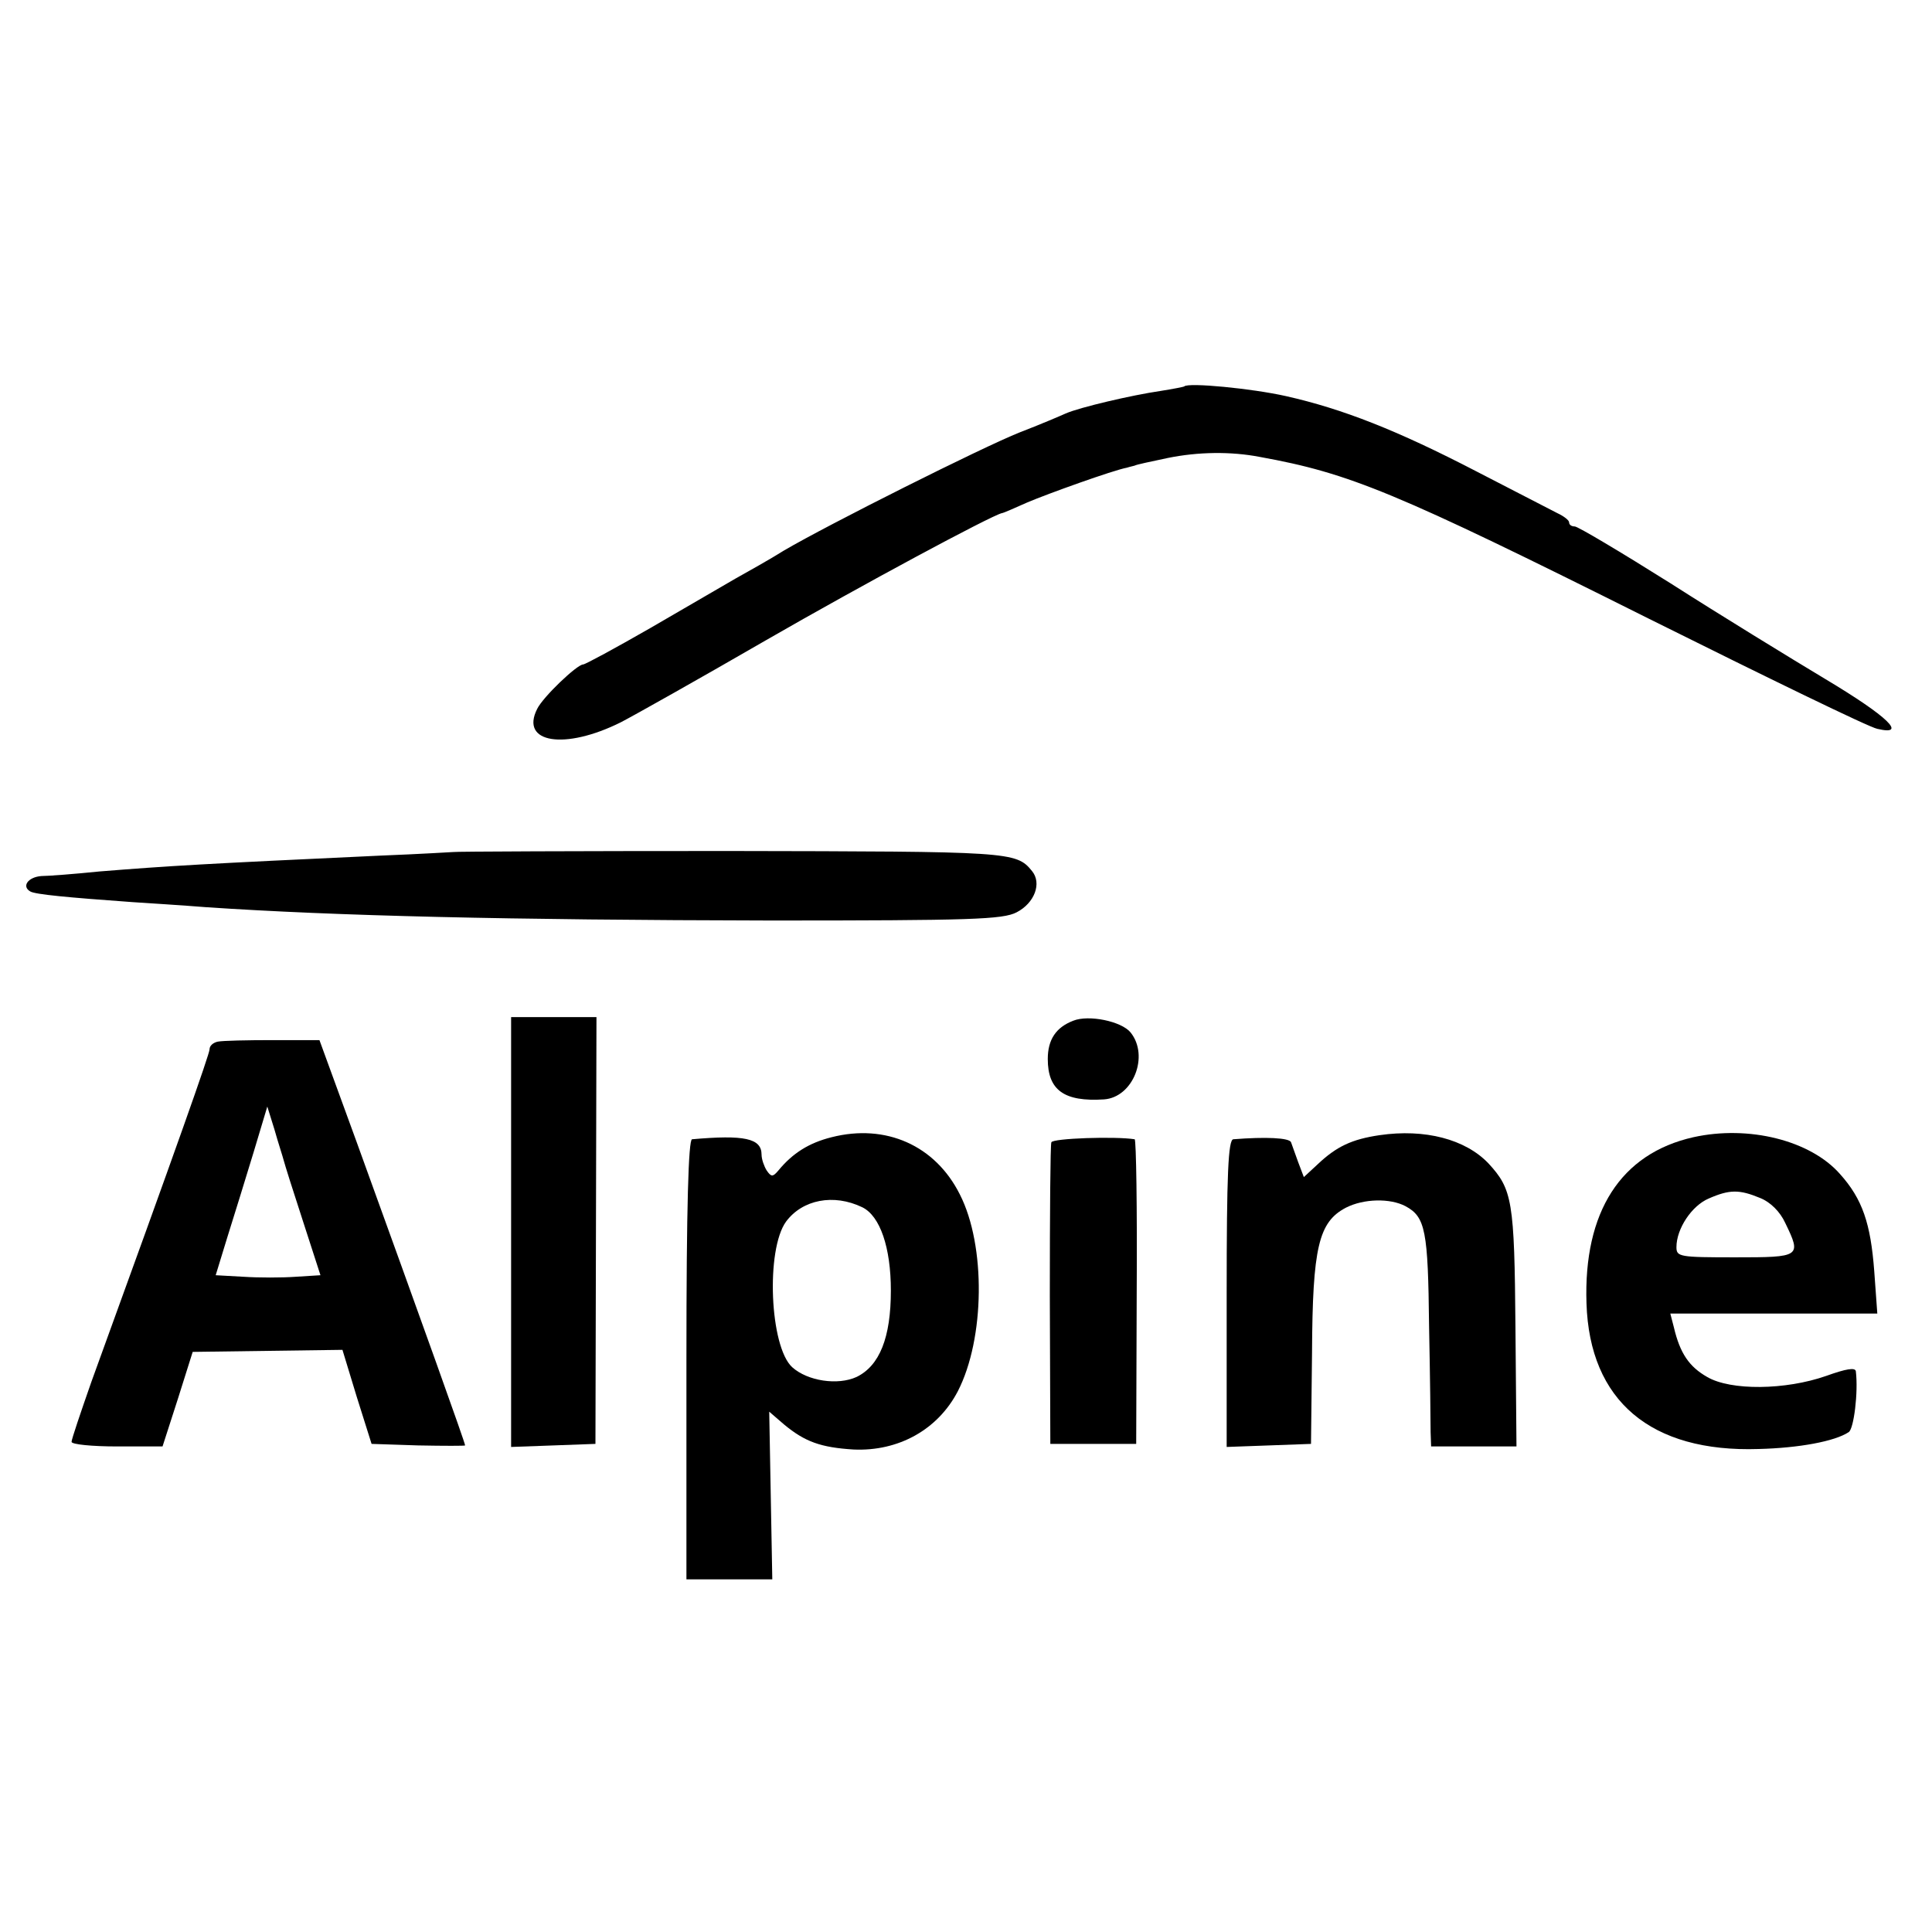 <?xml version="1.0" standalone="no"?>
<!DOCTYPE svg PUBLIC "-//W3C//DTD SVG 20010904//EN"
 "http://www.w3.org/TR/2001/REC-SVG-20010904/DTD/svg10.dtd">
<svg version="1.0" xmlns="http://www.w3.org/2000/svg"
 width="378pt" height="378pt" viewBox="0 0 378 378"
 preserveAspectRatio="xMidYMid meet">
<g transform="translate(0,378) scale(0.1,-0.1)"
fill="#000000" stroke="none">
<path d="M2317 3024 c-1 -1 -22 -5 -47 -9 -55 -8 -158 -32 -185 -44 -11 -5
-51 -22 -90 -37 -73 -29 -374 -180 -461 -231 -27 -17 -70 -41 -95 -55 -24 -14
-100 -58 -167 -97 -68 -39 -127 -71 -131 -71 -12 0 -79 -64 -90 -87 -34 -67
54 -81 164 -26 27 14 155 86 283 160 191 110 439 243 462 249 3 0 25 10 50 21
40 17 168 63 195 68 6 2 12 3 15 4 3 2 32 8 65 15 59 12 123 13 180 2 176 -32
264 -68 760 -316 231 -115 432 -213 448 -216 60 -14 21 24 -101 97 -70 42
-207 126 -304 188 -97 61 -181 111 -187 111 -6 0 -11 3 -11 8 0 4 -10 12 -23
18 -12 6 -83 43 -157 81 -156 81 -263 123 -374 148 -67 15 -191 27 -199 19z"/>
<path d="M887 2113 c-1 0 -65 -4 -142 -7 -345 -16 -413 -20 -550 -31 -49 -5
-101 -9 -114 -9 -26 -2 -39 -20 -22 -30 9 -6 75 -12 200 -21 30 -2 95 -6 145
-10 253 -17 588 -25 1103 -26 393 0 455 2 482 16 35 18 50 57 30 81 -31 38
-42 38 -592 39 -296 0 -539 -1 -540 -2z"/>
<path d="M1000 1370 l0 -421 83 3 82 3 1 418 1 417 -83 0 -84 0 0 -420z"/>
<path d="M2100 1783 c-34 -13 -50 -37 -50 -75 0 -61 32 -84 110 -79 57 4 89
85 52 131 -18 22 -82 35 -112 23z"/>
<path d="M426 1742 c-9 -2 -16 -8 -16 -15 0 -9 -62 -185 -231 -650 -21 -60
-39 -113 -39 -118 0 -5 40 -9 89 -9 l89 0 30 93 29 92 146 2 147 2 28 -92 29
-92 91 -3 c51 -1 92 -1 92 0 0 5 -82 234 -212 593 l-73 200 -91 0 c-50 0 -98
-1 -108 -3z m129 -232 c2 -8 19 -62 38 -120 l34 -105 -48 -3 c-27 -2 -73 -2
-103 0 l-54 3 23 75 c13 41 36 116 51 165 l27 90 14 -45 c7 -25 16 -52 18 -60z"/>
<path d="M1627 1555 c-44 -11 -76 -31 -104 -65 -11 -13 -14 -13 -23 0 -5 8
-10 22 -10 31 0 32 -34 39 -136 30 -7 -1 -11 -129 -11 -431 l0 -430 84 0 84 0
-3 164 -3 164 29 -25 c41 -34 72 -45 136 -49 88 -4 165 39 204 114 53 103 55
285 4 385 -48 96 -145 139 -251 112z m60 -137 c35 -17 56 -79 56 -163 0 -92
-22 -147 -67 -169 -37 -17 -96 -8 -126 19 -44 40 -52 230 -12 285 32 43 93 55
149 28z"/>
<path d="M2699 1559 c-54 -8 -84 -22 -121 -57 l-27 -25 -11 29 c-6 16 -12 34
-14 39 -3 9 -50 11 -113 6 -10 -1 -13 -68 -13 -301 l0 -301 83 3 82 3 2 179
c1 206 13 255 66 283 35 18 87 19 117 3 39 -21 44 -48 46 -235 2 -99 3 -192 3
-207 l1 -28 83 0 84 0 -2 233 c-2 248 -6 270 -53 321 -45 47 -124 68 -213 55z"/>
<path d="M3313 1555 c-142 -32 -215 -146 -209 -325 6 -191 126 -292 337 -285
79 2 149 15 176 33 10 6 19 78 14 119 -1 8 -19 5 -58 -9 -80 -28 -187 -29
-233 -2 -35 20 -53 46 -65 97 l-7 27 202 0 203 0 -6 83 c-7 93 -23 141 -67
190 -58 66 -179 96 -287 72z m131 -119 c20 -8 39 -27 49 -49 32 -66 30 -67
-98 -67 -109 0 -115 1 -115 20 0 36 30 81 63 95 41 18 60 18 101 1z"/>
<path d="M2057 1545 c-2 -5 -3 -140 -3 -300 l1 -290 84 0 84 0 1 298 c1 163
-1 297 -4 298 -37 6 -161 2 -163 -6z"/>
</g>
</svg>

